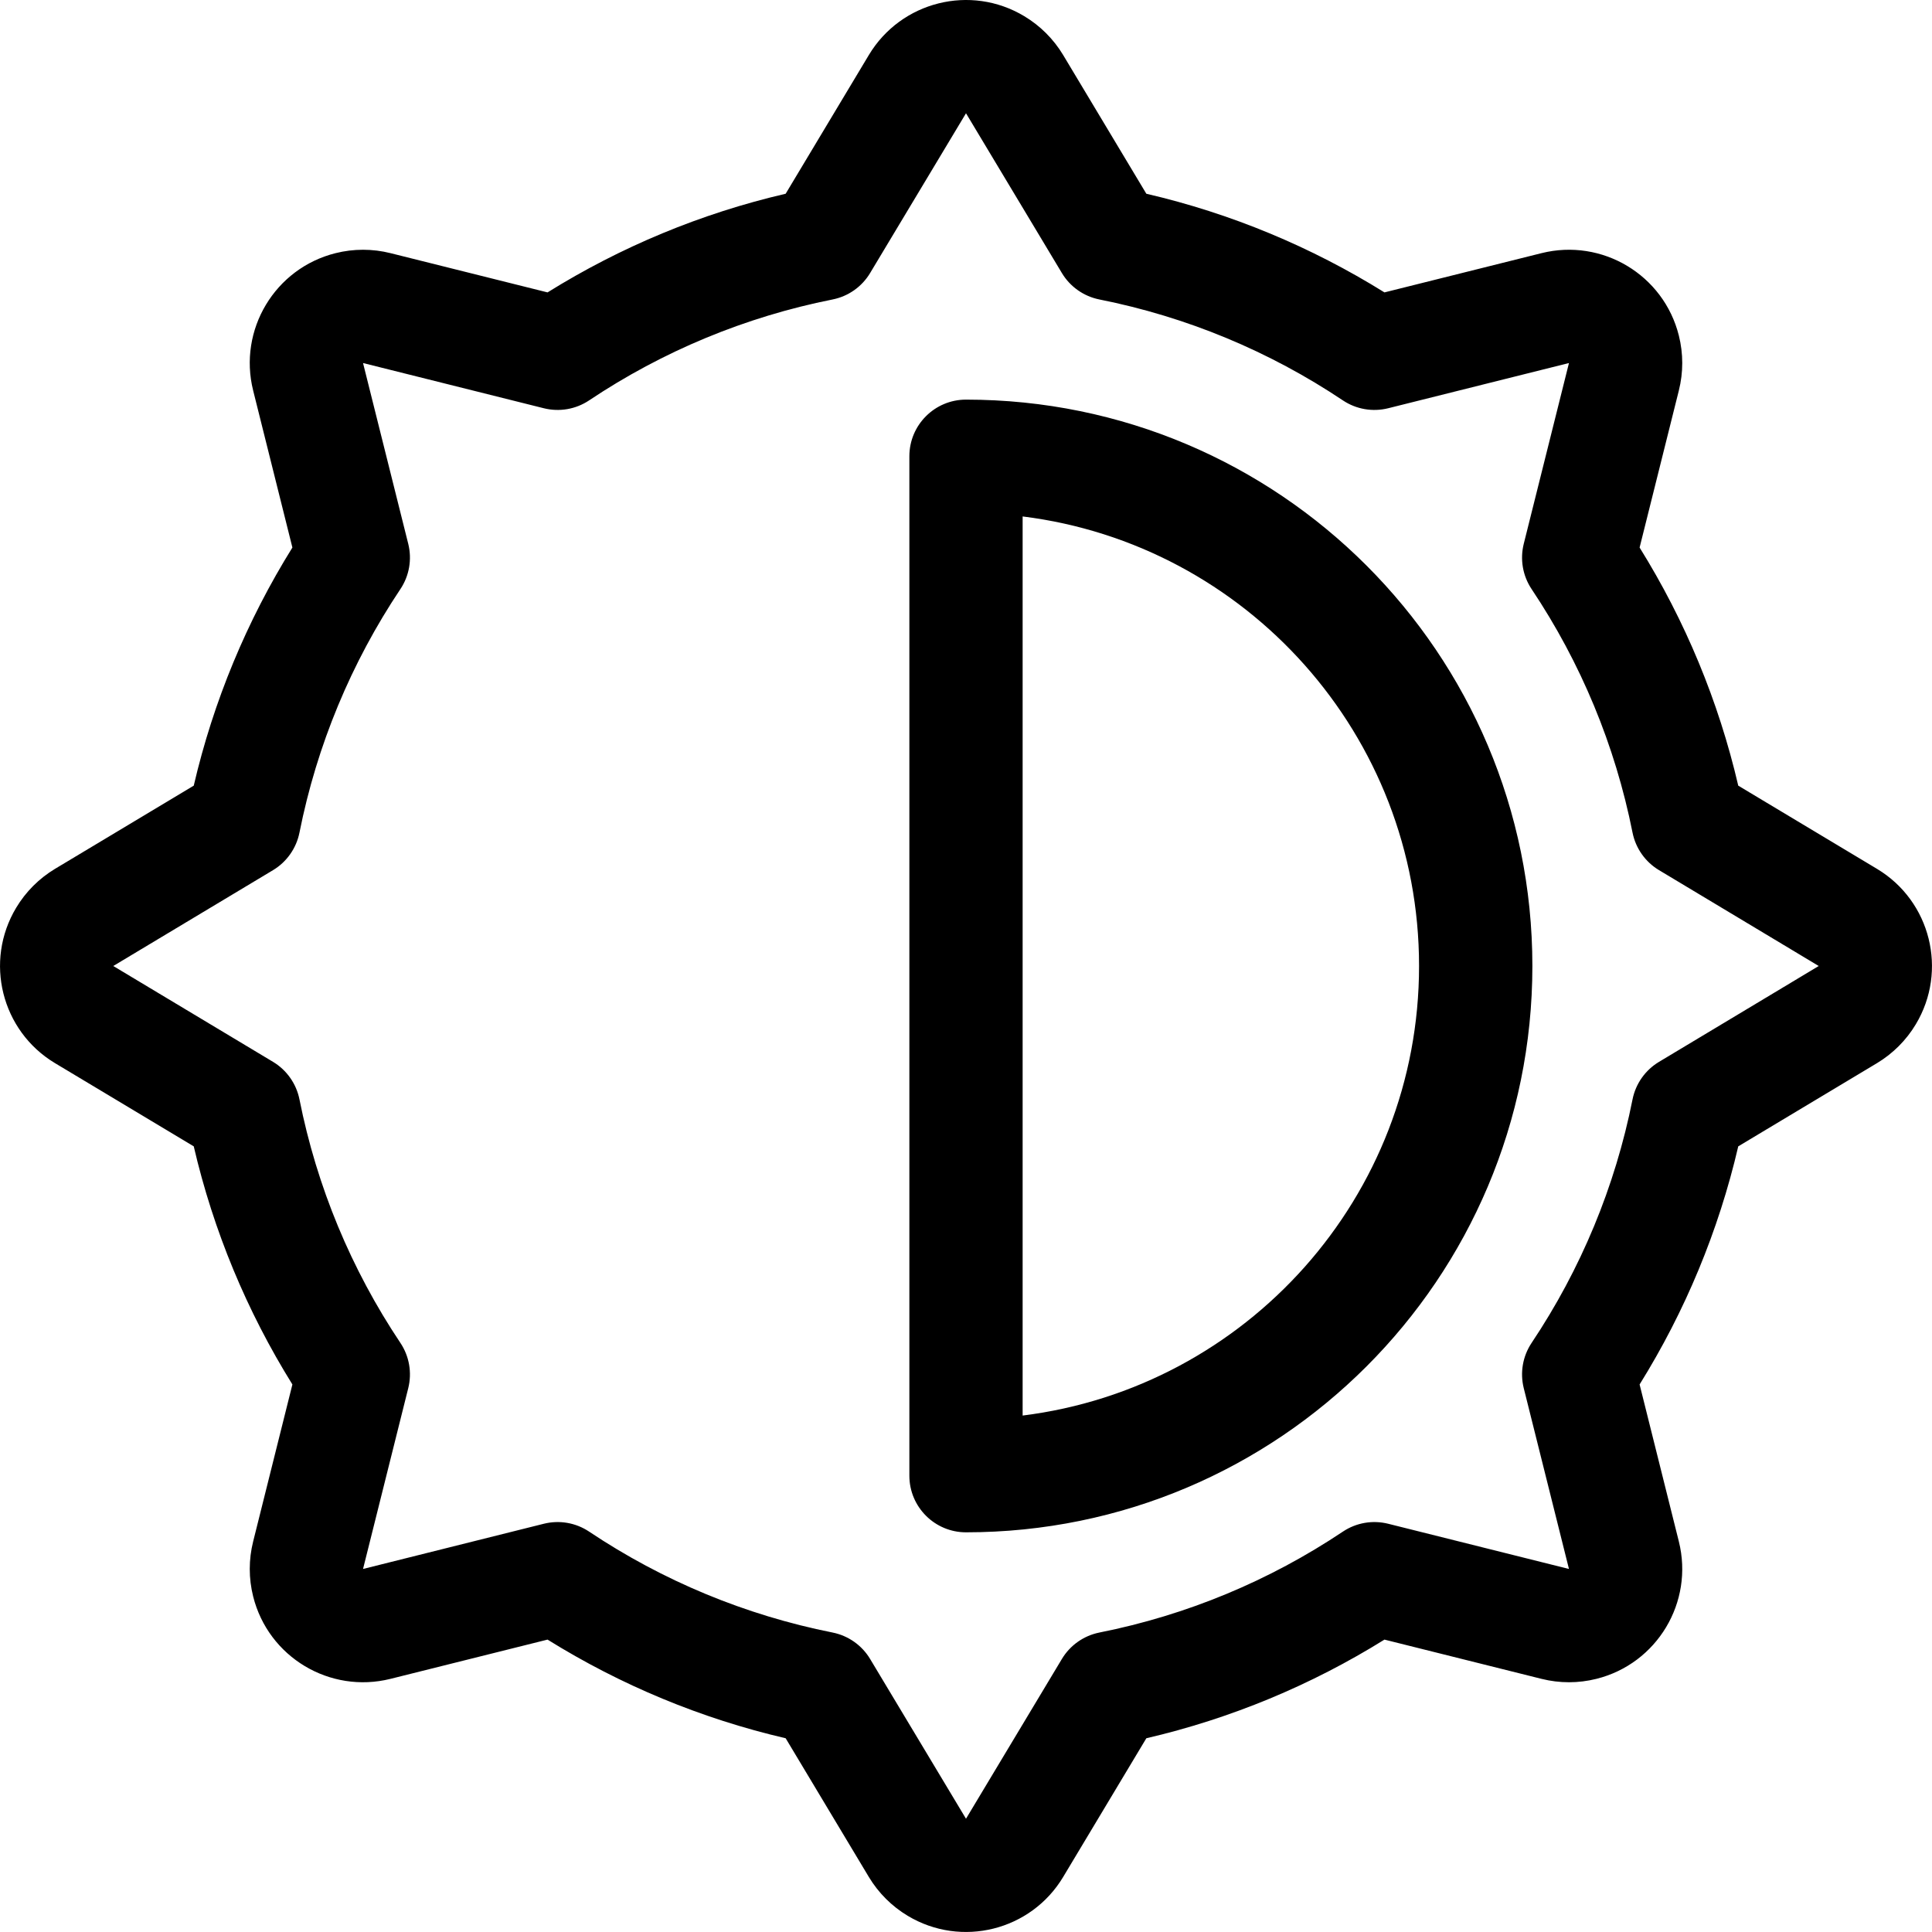 <svg width="32" height="32" viewBox="0 0 32 32" fill="none" xmlns="http://www.w3.org/2000/svg">
<g clip-path="url(#clip0_106_633)">
<path d="M13.013 3.209L14.391 0.911C14.924 0.023 16.077 -0.266 16.965 0.268C17.229 0.426 17.45 0.647 17.609 0.911L18.987 3.209C20.387 3.534 21.718 4.088 22.931 4.843L25.532 4.193C26.537 3.942 27.556 4.553 27.807 5.558C27.882 5.857 27.882 6.169 27.807 6.468L27.157 9.069C27.912 10.282 28.465 11.613 28.791 13.013L31.089 14.391C31.977 14.924 32.265 16.077 31.732 16.965C31.574 17.229 31.353 17.45 31.089 17.609L28.791 18.987C28.465 20.387 27.912 21.718 27.157 22.931L27.807 25.532C28.058 26.537 27.447 27.556 26.442 27.807C26.143 27.882 25.831 27.882 25.532 27.807L22.931 27.157C21.718 27.912 20.387 28.465 18.987 28.791L17.609 31.089C17.076 31.977 15.923 32.265 15.035 31.732C14.771 31.574 14.55 31.353 14.391 31.089L13.013 28.791C11.613 28.465 10.283 27.912 9.069 27.157L6.468 27.807C5.463 28.058 4.444 27.447 4.193 26.442C4.118 26.143 4.118 25.831 4.193 25.532L4.843 22.931C4.088 21.718 3.535 20.387 3.209 18.987L0.911 17.609C0.023 17.076 -0.265 15.923 0.268 15.035C0.426 14.771 0.647 14.55 0.911 14.391L3.209 13.013C3.535 11.613 4.088 10.282 4.843 9.069L4.193 6.468C3.942 5.463 4.553 4.444 5.558 4.193C5.857 4.118 6.169 4.118 6.468 4.193L9.069 4.843C10.282 4.088 11.613 3.534 13.013 3.209ZM9.757 6.632C9.537 6.779 9.265 6.826 9.008 6.762L6.013 6.013L6.762 9.008C6.826 9.265 6.779 9.537 6.632 9.757C5.817 10.976 5.248 12.344 4.96 13.791C4.908 14.05 4.749 14.276 4.523 14.412L1.876 16L4.523 17.588C4.749 17.724 4.908 17.95 4.96 18.209C5.248 19.656 5.817 21.024 6.632 22.243C6.779 22.463 6.826 22.735 6.762 22.992L6.013 25.987L9.008 25.238C9.265 25.174 9.537 25.221 9.757 25.368C10.976 26.183 12.344 26.752 13.791 27.04C14.05 27.092 14.276 27.251 14.412 27.478L16 30.124L17.588 27.478C17.724 27.251 17.95 27.092 18.209 27.04C19.657 26.752 21.024 26.183 22.243 25.368C22.463 25.221 22.735 25.174 22.992 25.238L25.987 25.987L25.238 22.992C25.174 22.735 25.221 22.463 25.368 22.243C26.183 21.024 26.752 19.656 27.04 18.209C27.092 17.95 27.251 17.724 27.478 17.588L30.124 16L27.478 14.412C27.251 14.276 27.092 14.05 27.04 13.791C26.752 12.344 26.183 10.976 25.368 9.757C25.221 9.537 25.174 9.265 25.238 9.008L25.987 6.013L22.992 6.762C22.735 6.826 22.463 6.779 22.243 6.632C21.024 5.817 19.657 5.248 18.209 4.96C17.95 4.908 17.724 4.749 17.588 4.522L16 1.876L14.412 4.522C14.276 4.749 14.051 4.908 13.791 4.96C12.344 5.248 10.976 5.817 9.757 6.632ZM16 25.38C15.482 25.38 15.062 24.96 15.062 24.442V7.557C15.062 7.039 15.482 6.619 16 6.619C21.181 6.619 25.381 10.819 25.381 16C25.381 21.181 21.181 25.38 16 25.38ZM16.938 23.446C20.64 22.985 23.504 19.827 23.504 16C23.504 12.173 20.64 9.015 16.938 8.554V23.446Z" fill="black"/>
</g>
<defs>
<clipPath id="clip0_106_633">
<rect width="32" height="32" fill="white"/>
</clipPath>
</defs>
</svg>

